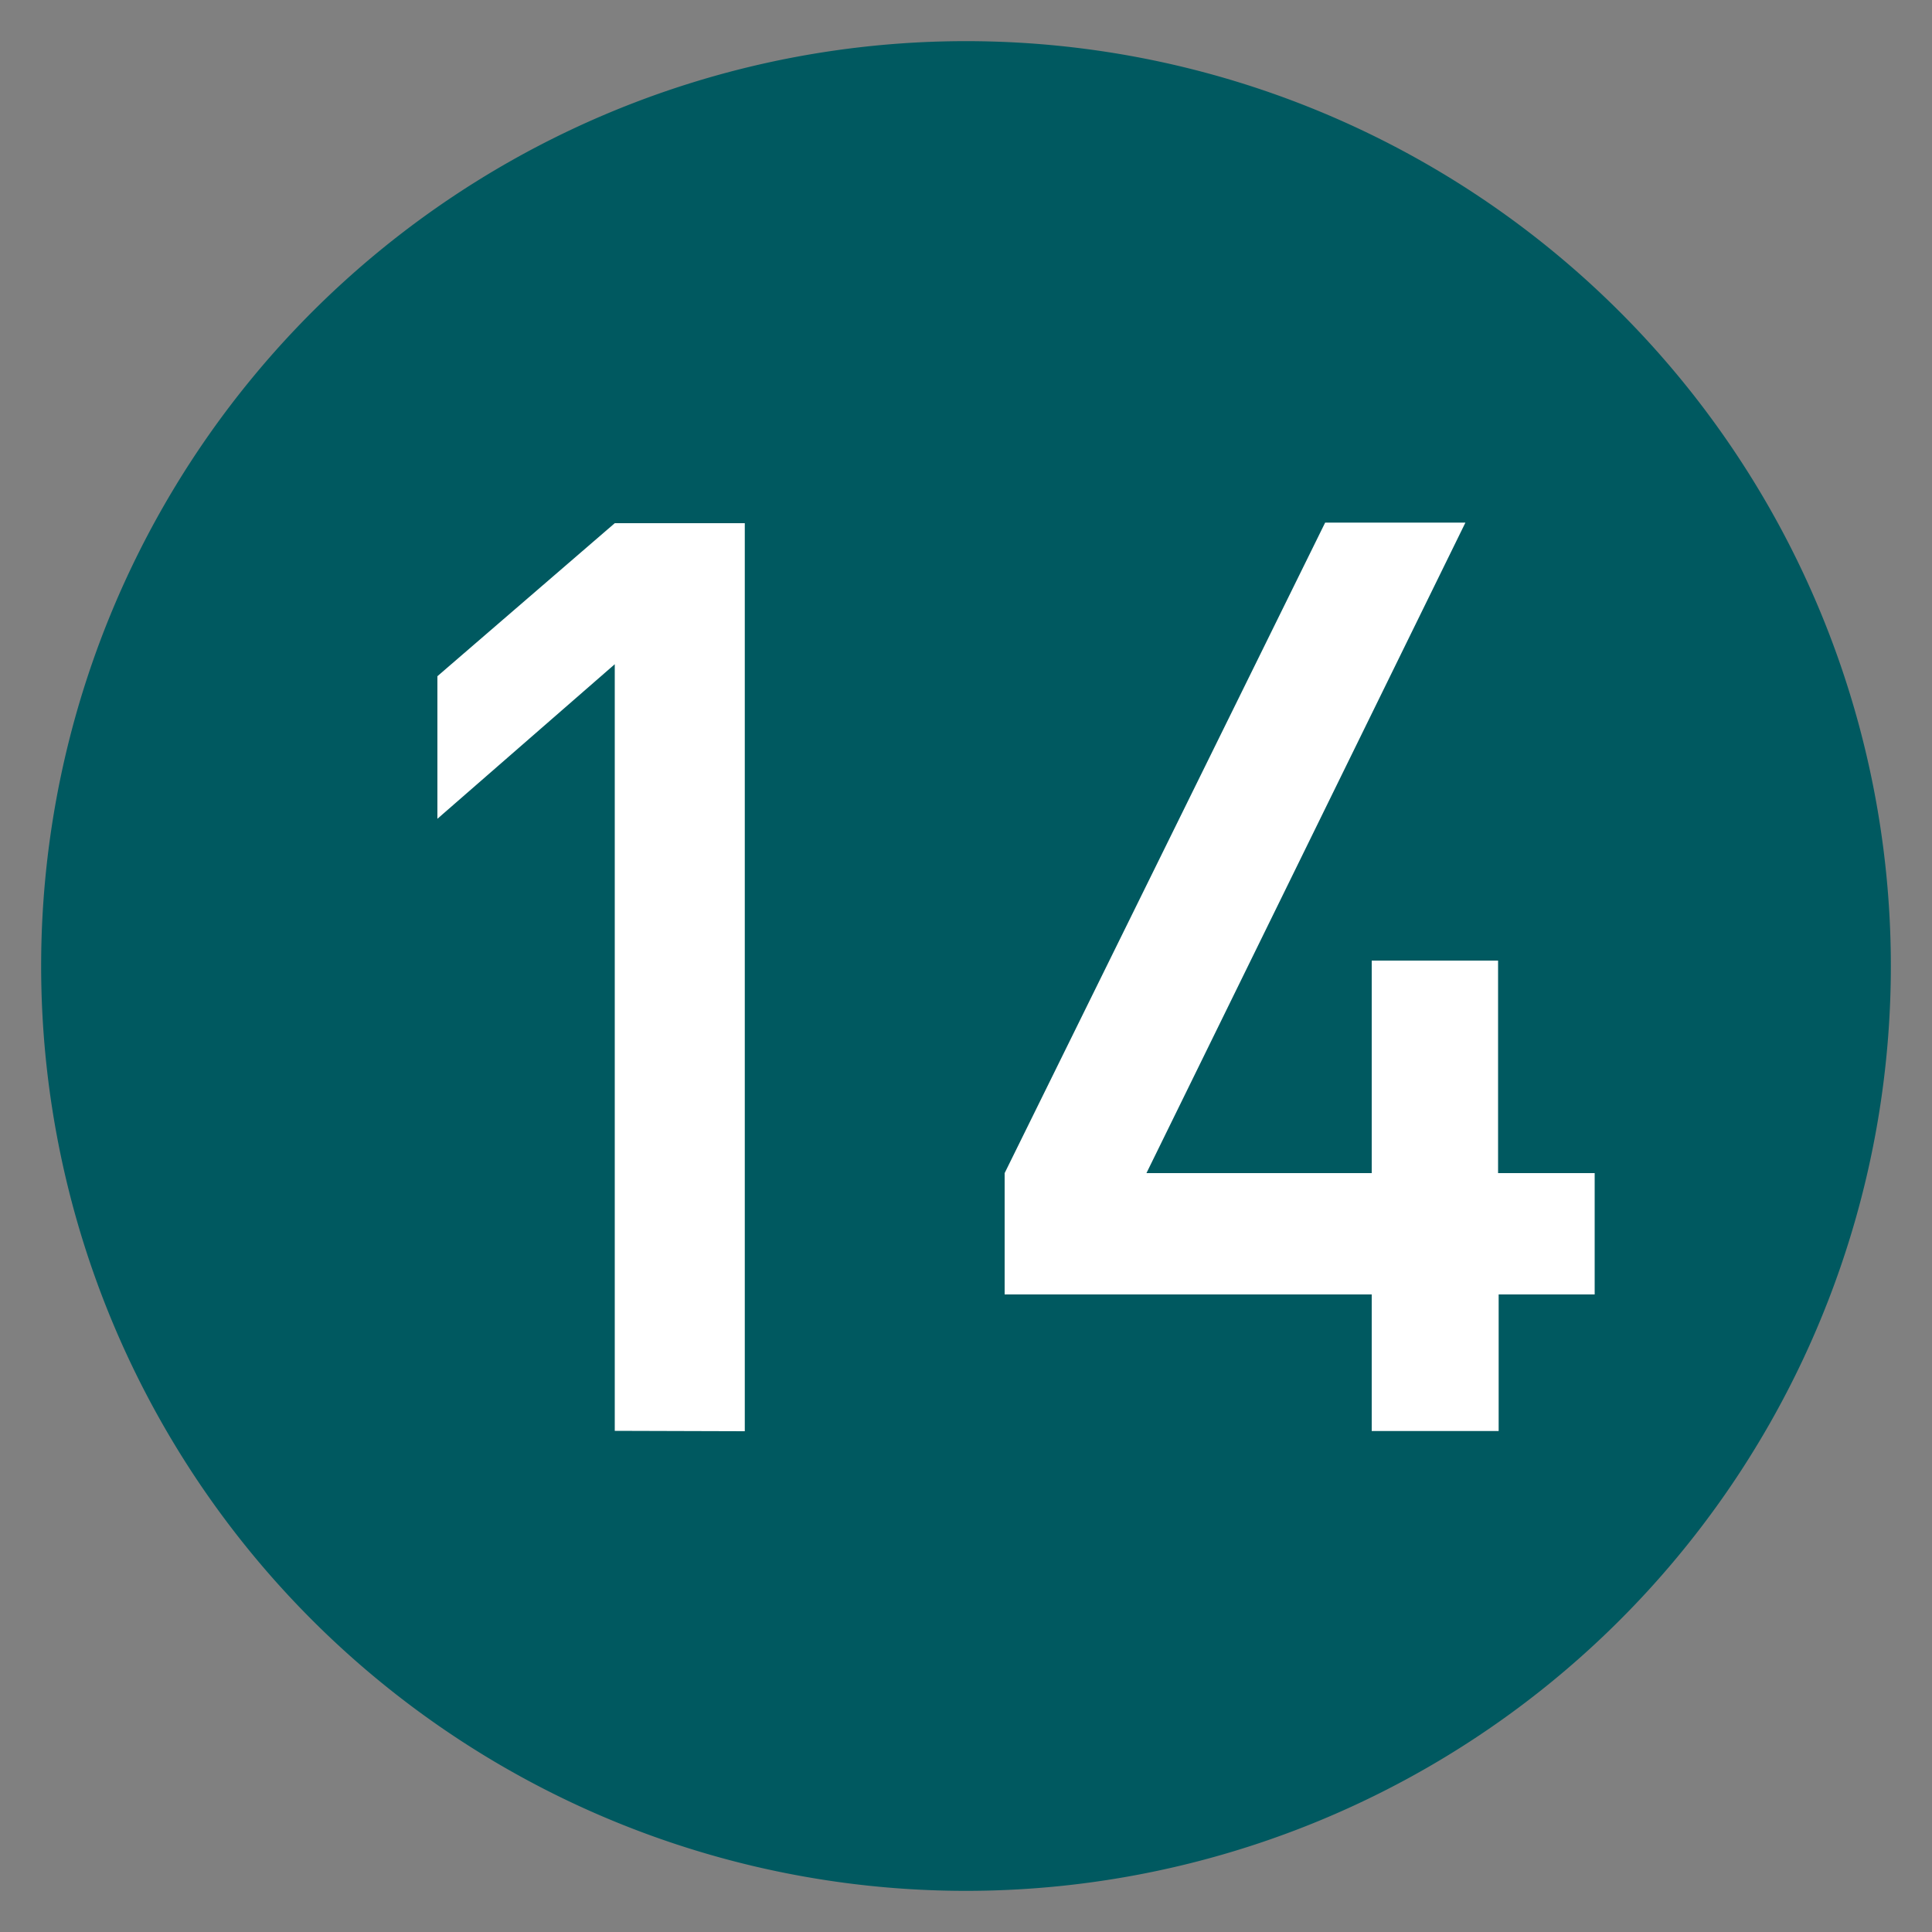 <svg xmlns="http://www.w3.org/2000/svg" viewBox="0 0 100 100"><rect x="0" y="0" width="100" height="100" fill="#808080" stroke="none"/><path d="M97.87,50A47.87,47.87,0,1,1,50,2.13,47.87,47.87,0,0,1,97.87,50" fill="#005960"></path><path d="M31.82,74.06V34.38l-9.18,8V35l9.18-7.92h6.73v47Z" fill="#fff"></path><path d="M77.57,67v7.07H71V67H52V60.72L68.59,27.05h7.26L59.34,60.72H71v-11h6.54v11h5V67Z" fill="#fff"></path></svg>
